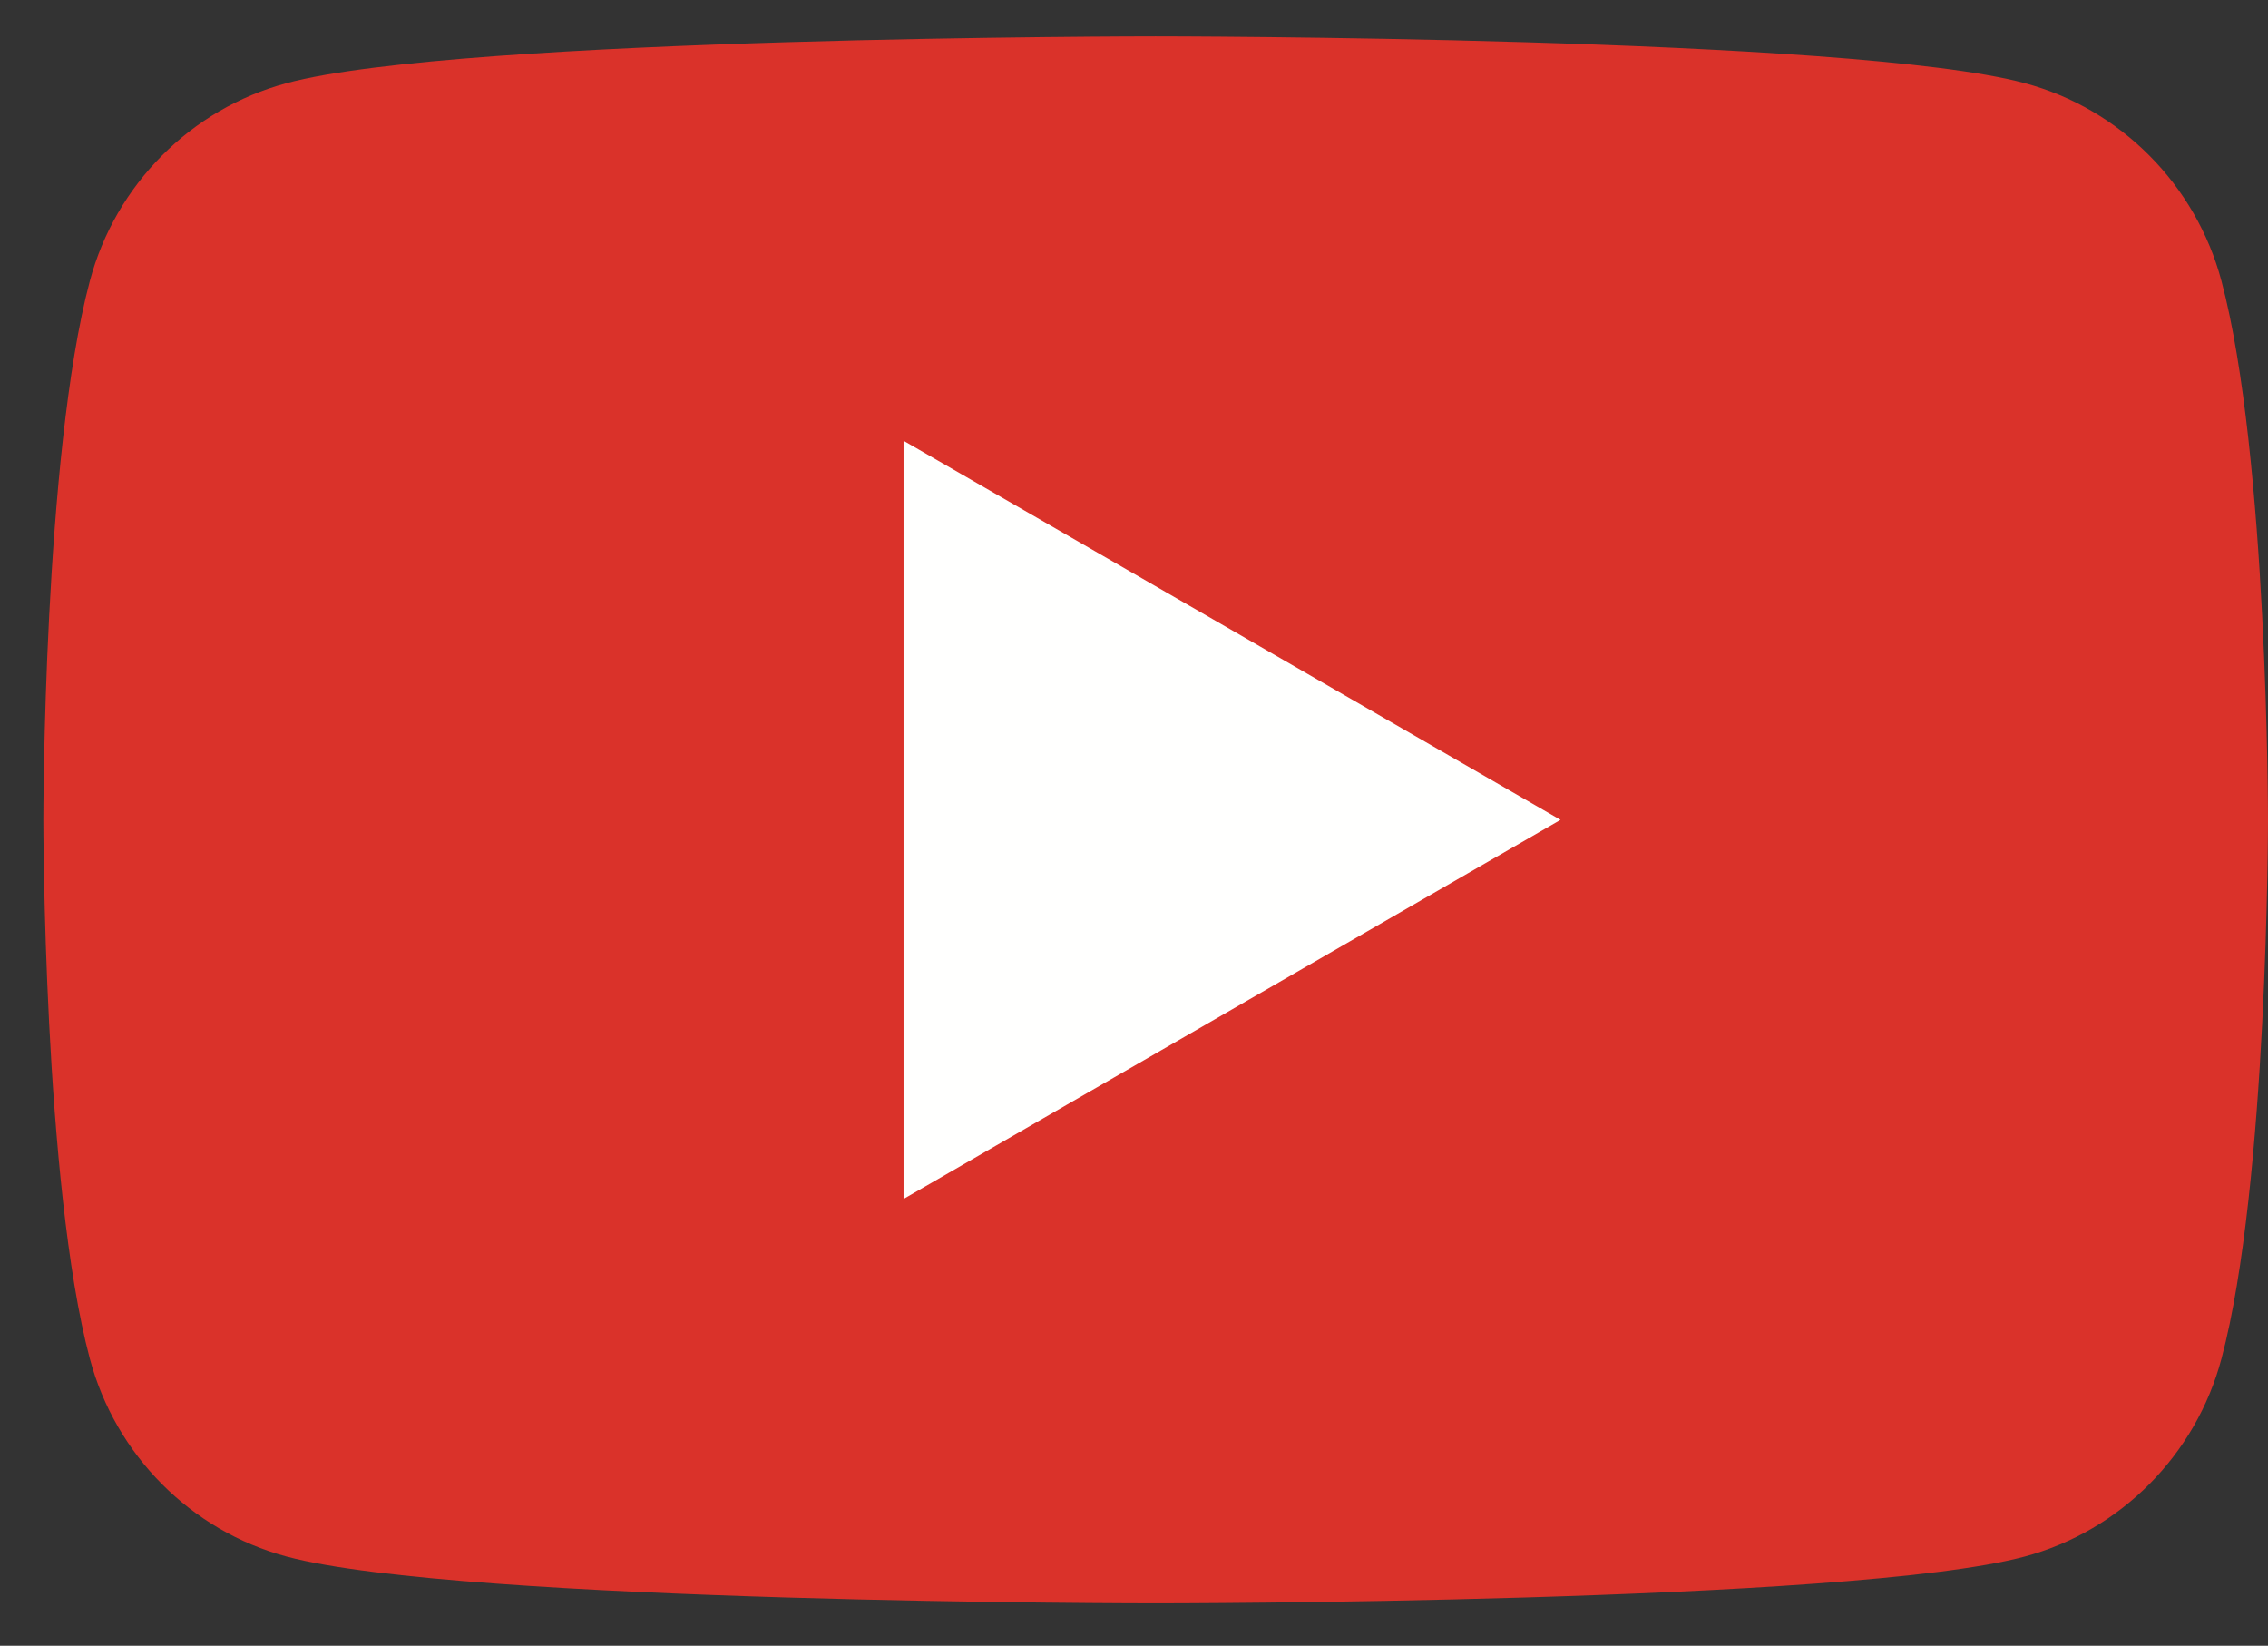 <?xml version="1.0" encoding="UTF-8"?>
<svg width="51px" height="37px" viewBox="0 0 51 37" version="1.1" xmlns="http://www.w3.org/2000/svg" xmlns:xlink="http://www.w3.org/1999/xlink">
    <rect x="0" y="0" width="51" height="37" fill="#333333" stroke="none"/>
    <title>417404BF-F833-4C7C-AFEE-077A7D961E26</title>
    <g id="1440" stroke="none" stroke-width="1" fill="none" fill-rule="evenodd">
        <g id="1.0-PDP-No-Variation" transform="translate(-1069, -3718)">
            <g id="1440-Footer" transform="translate(0, 3213)">
                <g id="Footer-Right" transform="translate(723, 439)">
                    <g id="Icon/Social/Facebook-Mono-Copy-4" transform="translate(346.975, 66.818)">
                        <path d="M48.979,5.501 C48.404,3.336 46.709,1.63 44.557,1.052 C40.656,0 25.013,0 25.013,0 C25.013,0 9.369,0 5.468,1.052 C3.316,1.63 1.621,3.336 1.045,5.501 C0,9.426 0,17.614 0,17.614 C0,17.614 0,25.802 1.045,29.727 C1.621,31.892 3.316,33.597 5.468,34.176 C9.369,35.228 25.013,35.228 25.013,35.228 C25.013,35.228 40.656,35.228 44.557,34.176 C46.709,33.597 48.404,31.892 48.979,29.727 C50.025,25.802 50.025,17.614 50.025,17.614 C50.025,17.614 50.025,9.426 48.979,5.501" id="Fill-1" fill="#DA322A"></path>
                        <polyline id="Fill-4" fill="#FFFFFE" points="19.343 26.137 34.116 17.614 19.343 9.091 19.343 26.137"></polyline>
                    </g>
                </g>
            </g>
        </g>
    </g>
</svg>